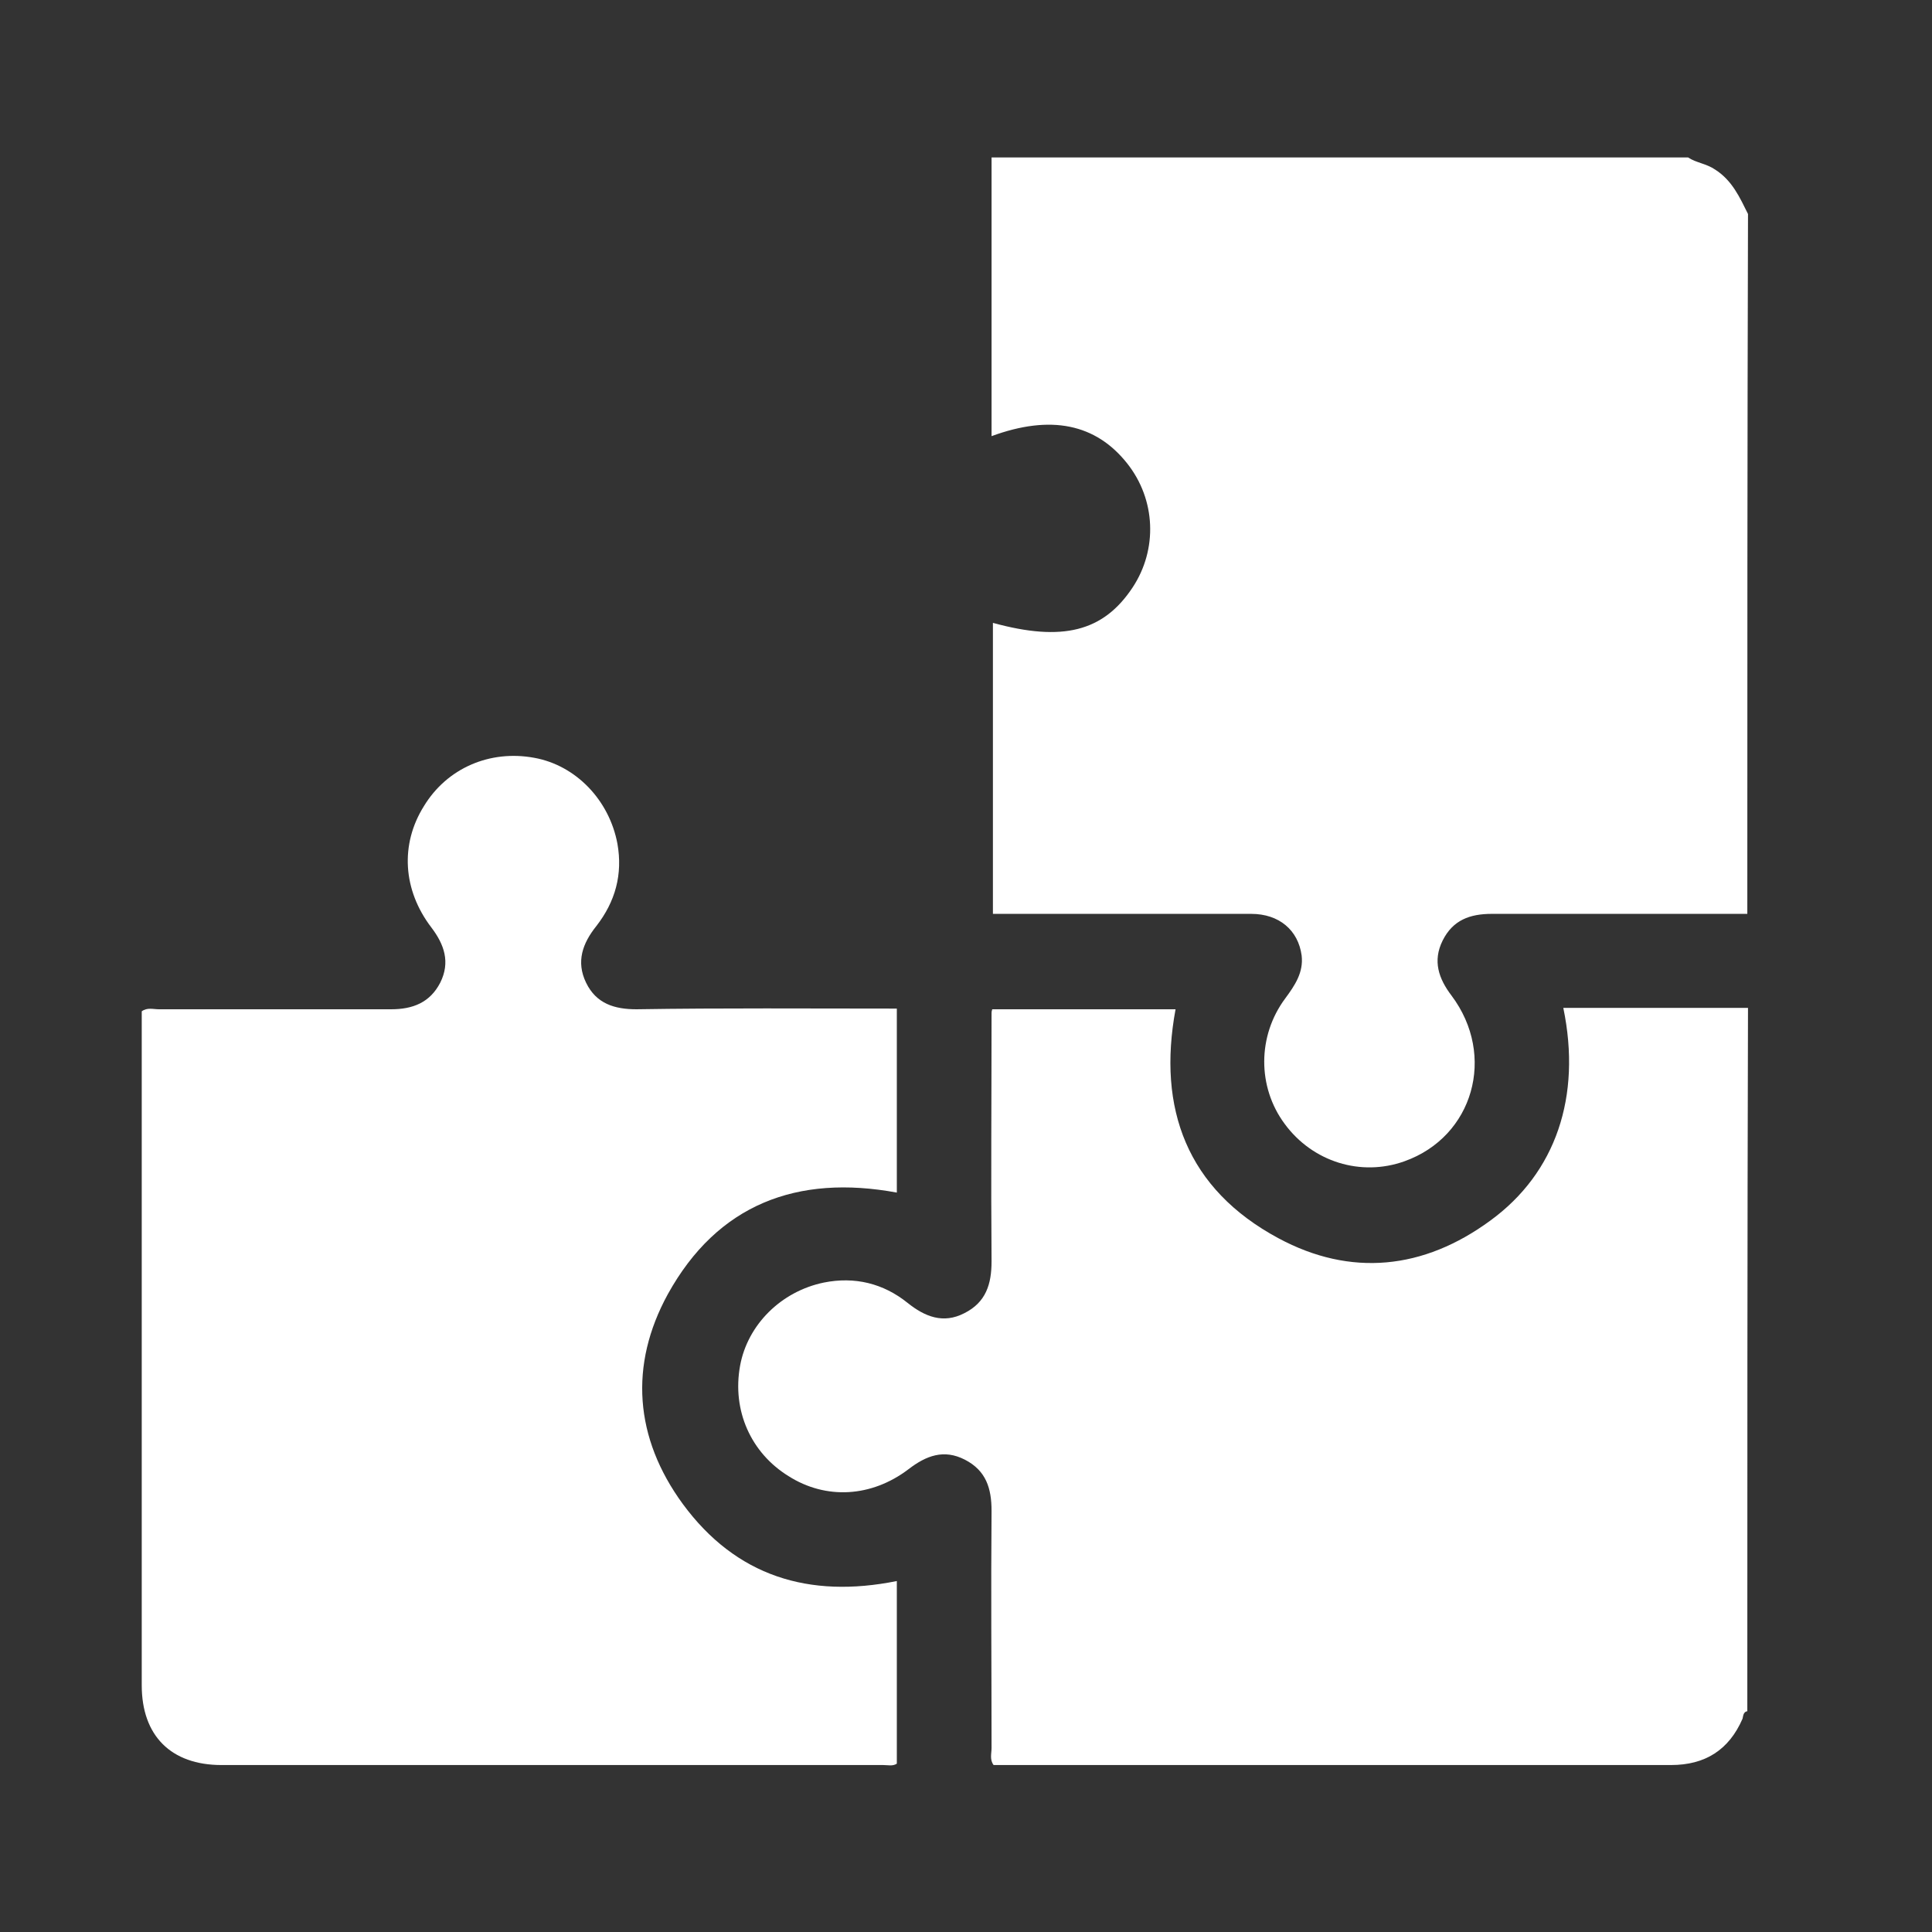 <?xml version="1.0" encoding="utf-8"?>
<!-- Generator: Adobe Illustrator 26.0.1, SVG Export Plug-In . SVG Version: 6.00 Build 0)  -->
<svg version="1.1" id="Ebene_1" xmlns="http://www.w3.org/2000/svg" xmlns:xlink="http://www.w3.org/1999/xlink" x="0px" y="0px"
	 viewBox="0 0 283.5 283.5" style="enable-background:new 0 0 283.5 283.5;" xml:space="preserve">
<rect x="0" y="0" width="283.5" height="283.5" fill="#333333" stroke="none"/>
<style type="text/css">
	.st0{fill:#FFFFFF;}
</style>
<g>
	<path class="st0" d="M256.4,134.1c-12.5,0-25,0-37.5,0c-3.2,0-5.7,0.9-7.2,3.9c-1.5,3-0.6,5.6,1.3,8.1c6.6,8.8,3.2,20.7-6.9,24.3
		c-6.4,2.3-13.5,0.1-17.6-5.5c-4-5.4-4-12.9,0.1-18.4c1.4-1.9,2.7-3.8,2.4-6.3c-0.5-3.7-3.3-6.1-7.4-6.1c-12.1,0-24.2,0-36.4,0
		c-0.5,0-0.9,0-1.5,0c0-14.3,0-28.5,0-42.7c10.2,2.8,16.2,1.3,20.5-5.2c3.7-5.6,3.4-12.9-0.8-18.2c-4.6-5.8-11.2-7.2-19.9-4
		c0-13.7,0-27.3,0-40.9c34.1,0,68.1,0,102.2,0c1.2,0.8,2.7,0.9,4,1.8c2.5,1.6,3.6,4.1,4.8,6.5C256.4,65.7,256.4,99.9,256.4,134.1z"
		/>
	<path class="st0" d="M256.4,251.1c-0.6,0.1-0.6,0.7-0.7,1.1c-2,4.6-5.5,6.8-10.5,6.8c-17.1,0-34.2,0-51.3,0c-16,0-32.1,0-48.1,0
		c-0.6-0.8-0.3-1.7-0.3-2.5c0-11.6-0.1-23.2,0-34.8c0-3.3-0.8-5.9-3.9-7.5c-3.1-1.6-5.7-0.6-8.3,1.4c-5.4,4.1-12.1,4.5-17.6,1
		c-5.5-3.4-8.3-9.6-7.1-16.2c1.1-6,6-10.9,12.3-12.2c4.5-0.9,8.7,0.1,12.3,3c2.5,2,5.2,3.1,8.3,1.5c3.2-1.6,4-4.3,4-7.6
		c-0.1-12.1,0-24.2,0-36.4c0-0.2,0-0.3,0.1-0.6c8.9,0,17.8,0,26.9,0c-2.7,14.6,1.7,26.4,15.1,33.6c10.6,5.7,21.3,4.6,31.1-2.6
		c9.6-7,13.4-18.2,10.7-31.2c9.1,0,18.1,0,27.1,0C256.4,182.3,256.4,216.7,256.4,251.1z"/>
	<path class="st0" d="M131.6,148c0,9.1,0,18,0,27c-14.6-2.7-26.3,1.7-33.6,14.9c-5.7,10.4-4.9,21.1,2.2,30.8
		c7.8,10.6,18.5,13.9,31.4,11.3c0,8.9,0,17.8,0,26.8c-0.6,0.4-1.3,0.2-2,0.2c-32.4,0-64.7,0-97.1,0c-7.4,0-11.7-4.3-11.7-11.7
		c0-32.4,0-64.7,0-97.1c0-0.6,0-1.2,0-1.8c0.8-0.6,1.7-0.3,2.5-0.3c11.4,0,22.7,0,34.1,0c3.2,0,5.7-1,7.2-3.9c1.5-3,0.6-5.6-1.3-8.1
		c-4.2-5.5-4.6-12.2-1.1-17.8c3.4-5.6,9.7-8.3,16.2-7.1c6.1,1.1,11,6.2,12.2,12.6c0.8,4.5-0.3,8.5-3.1,12.1c-2,2.5-3,5.2-1.5,8.3
		c1.5,3.1,4.2,3.9,7.4,3.9C106,147.9,118.7,148,131.6,148z"/>
</g>
</svg>
